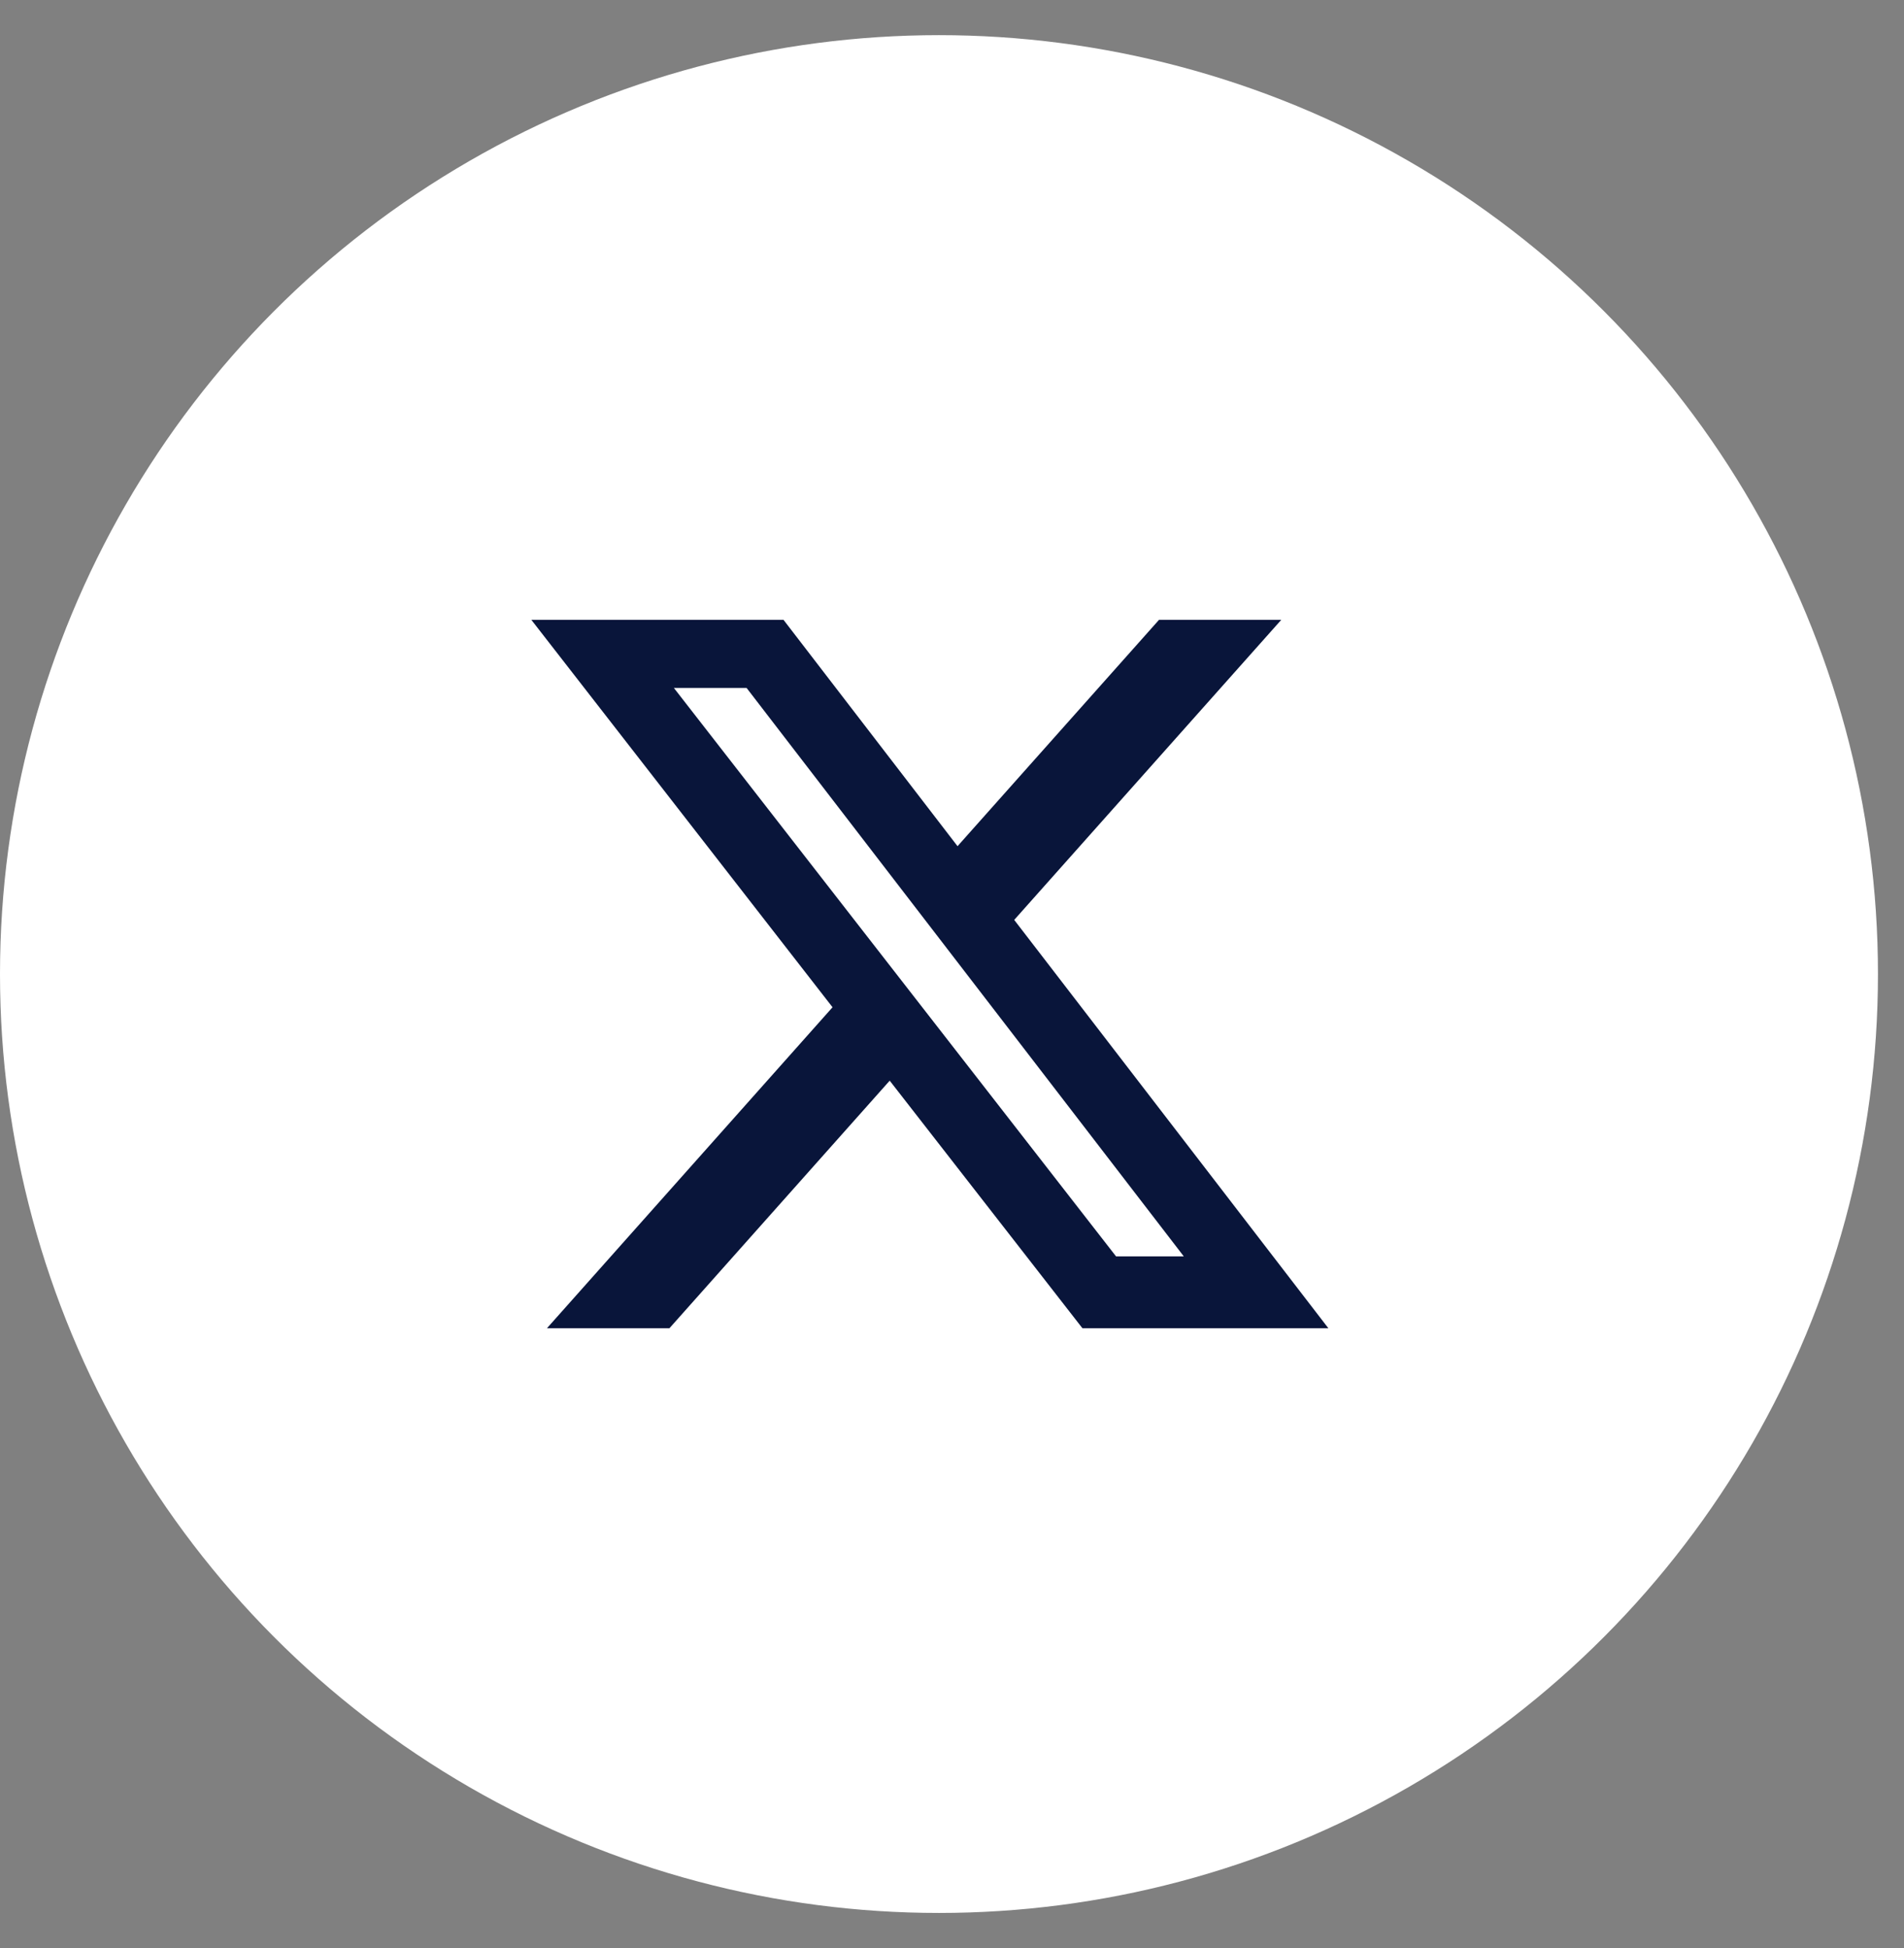 <svg width="43" height="44" viewBox="0 0 43 44" fill="none" xmlns="http://www.w3.org/2000/svg">
<rect x="0" y="0" width="43" height="44" fill="#808080" stroke="none"/>
<circle cx="21.206" cy="22" r="21.206" fill="white"/>
<path d="M26.175 14H28.936L22.905 20.777L30 30H24.446L20.093 24.408L15.118 30H12.352L18.802 22.75L12 14H17.695L21.625 19.112L26.175 14ZM25.205 28.377H26.735L16.861 15.538H15.219L25.205 28.377Z" fill="#09153A"/>
</svg>
